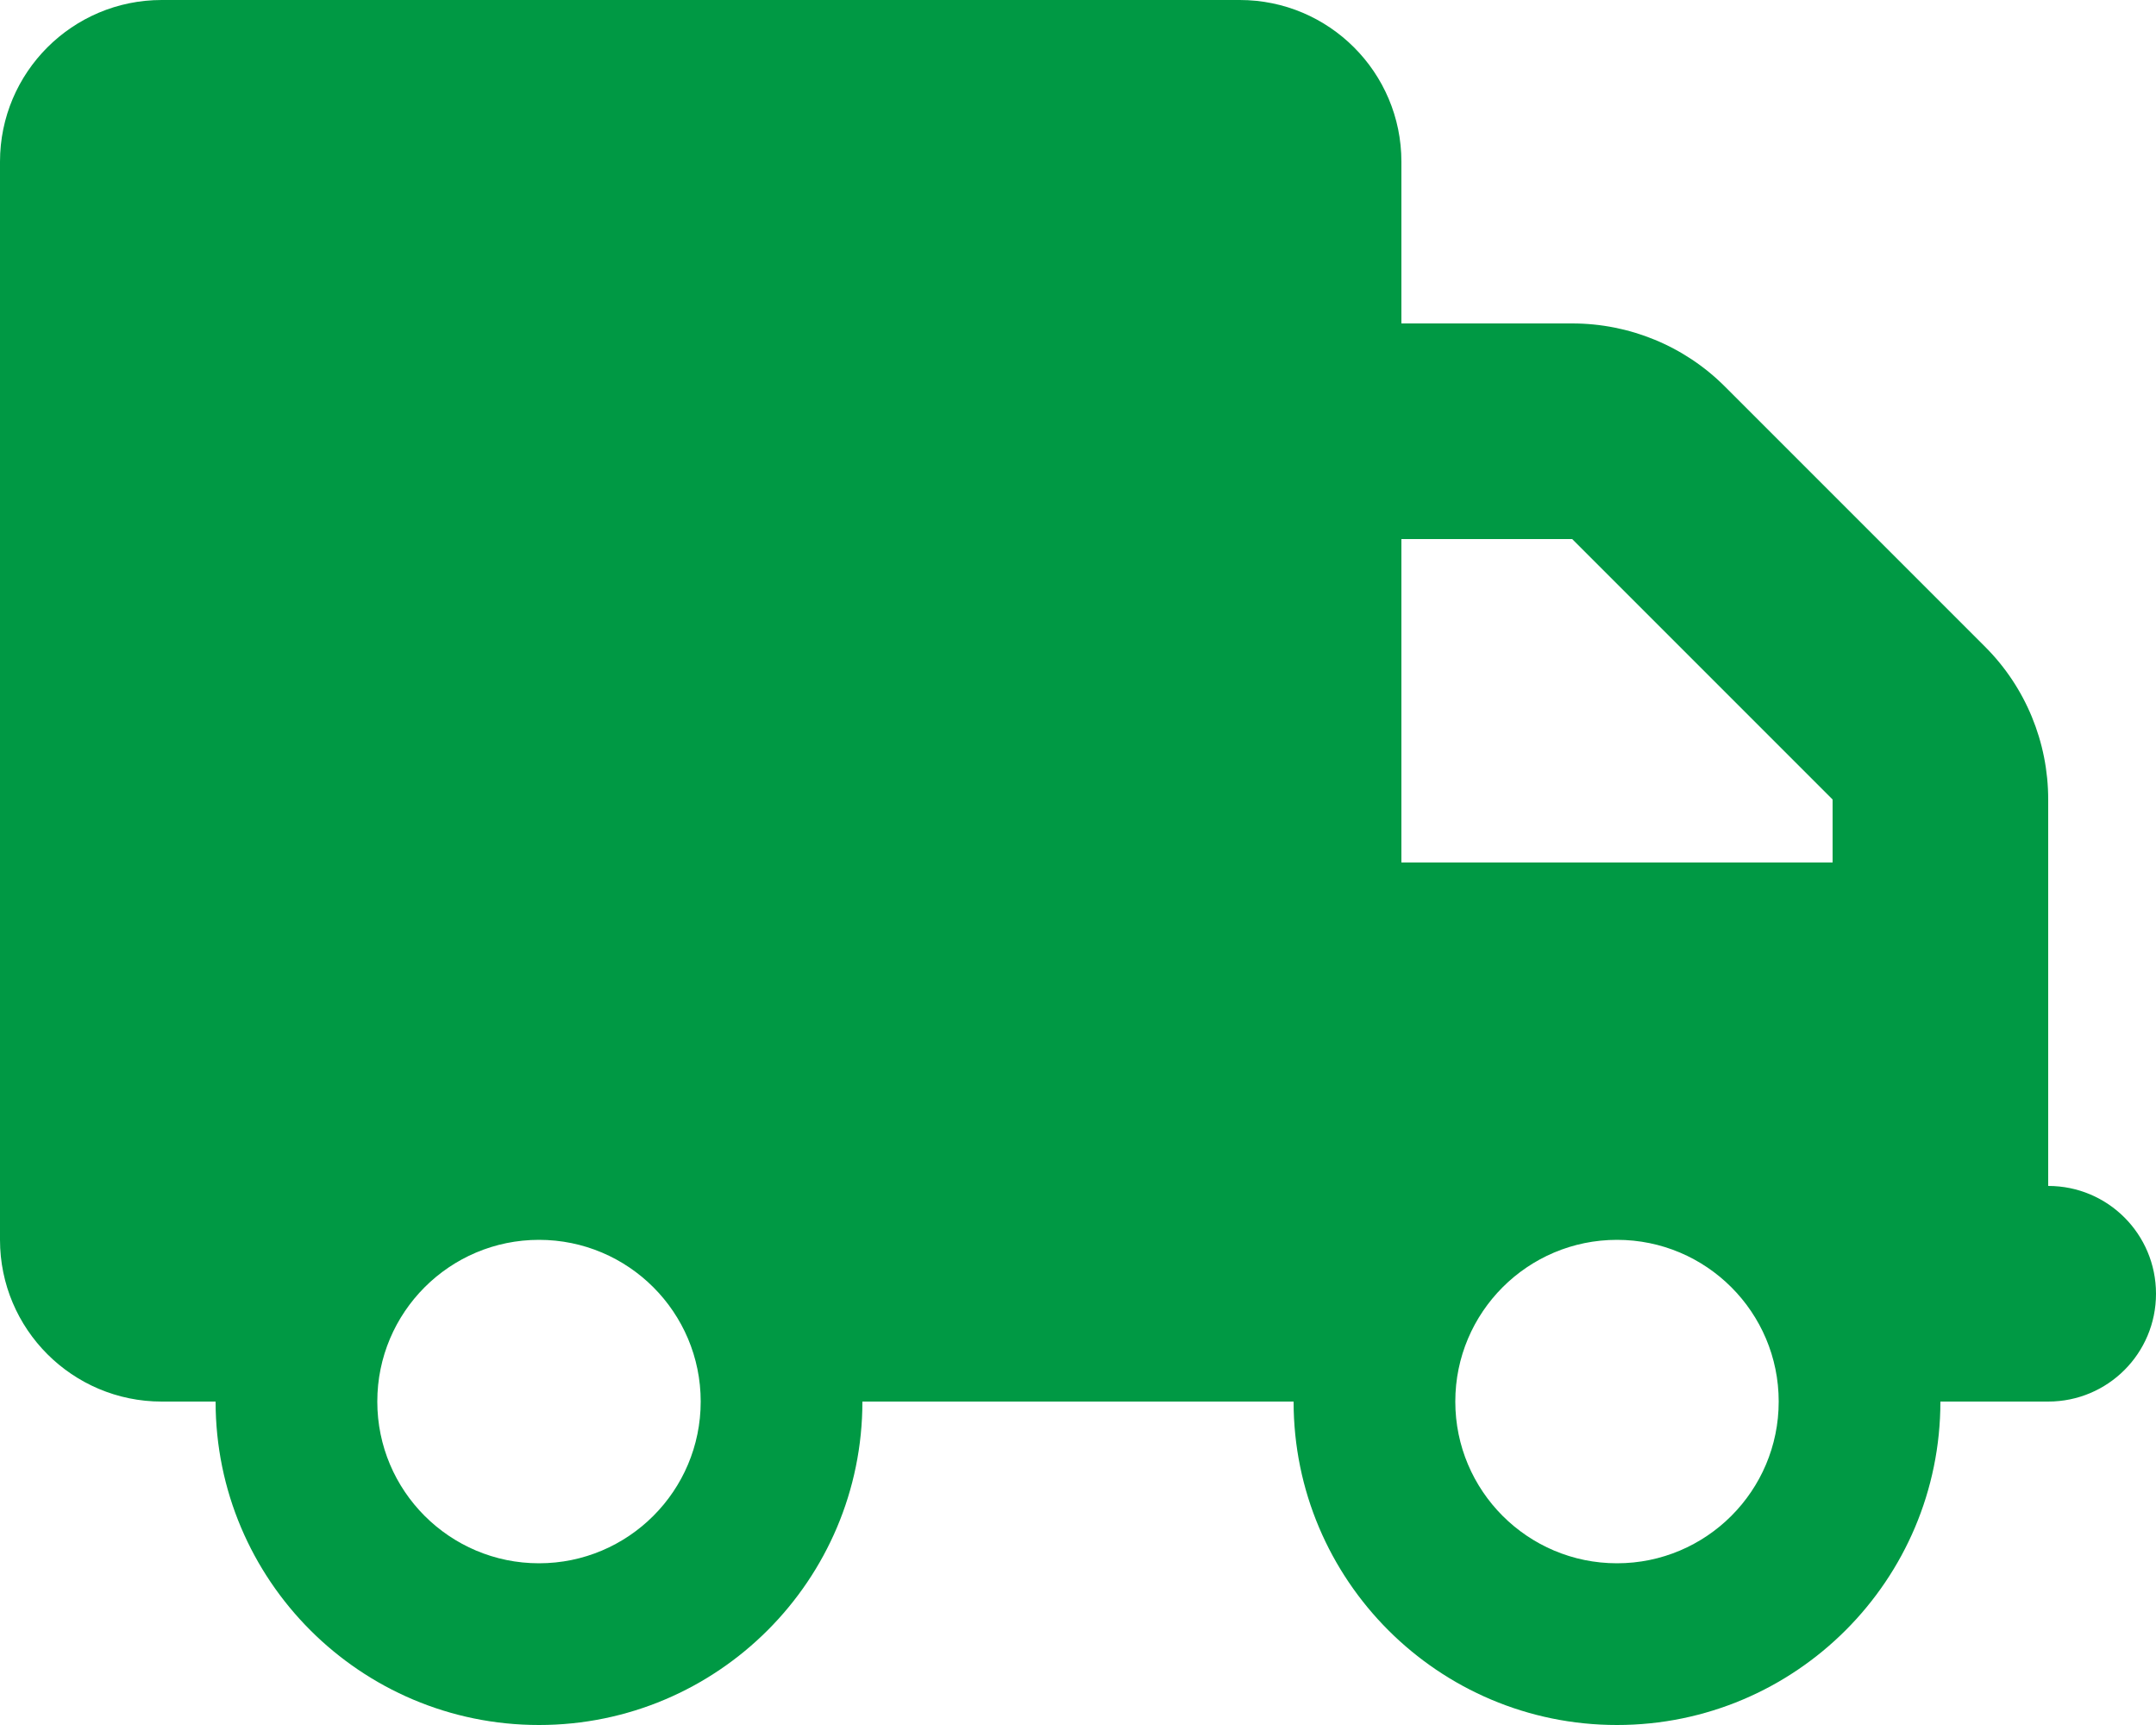 <svg xmlns="http://www.w3.org/2000/svg" data-name="Layer 1" viewBox="0 0 640 512"><path d="M48 0C21.5 0 0 21.5 0 48v320c0 26.5 21.5 48 48 48h16c0 53 43 96 96 96s96-43 96-96h128c0 53 43 96 96 96s96-43 96-96h32c17.7 0 32-14.3 32-32s-14.3-32-32-32V237.3c0-17-6.7-33.3-18.7-45.3L512 114.7c-12-12-28.3-18.7-45.3-18.7H416V48c0-26.5-21.5-48-48-48zm368 160h50.7l77.3 77.3V256H416zM112 416c0-26.5 21.5-48 48-48s48 21.5 48 48-21.5 48-48 48-48-21.5-48-48m368-48c26.5 0 48 21.5 48 48s-21.5 48-48 48-48-21.5-48-48 21.5-48 48-48" style="fill:#094;stroke-width:0"/></svg>